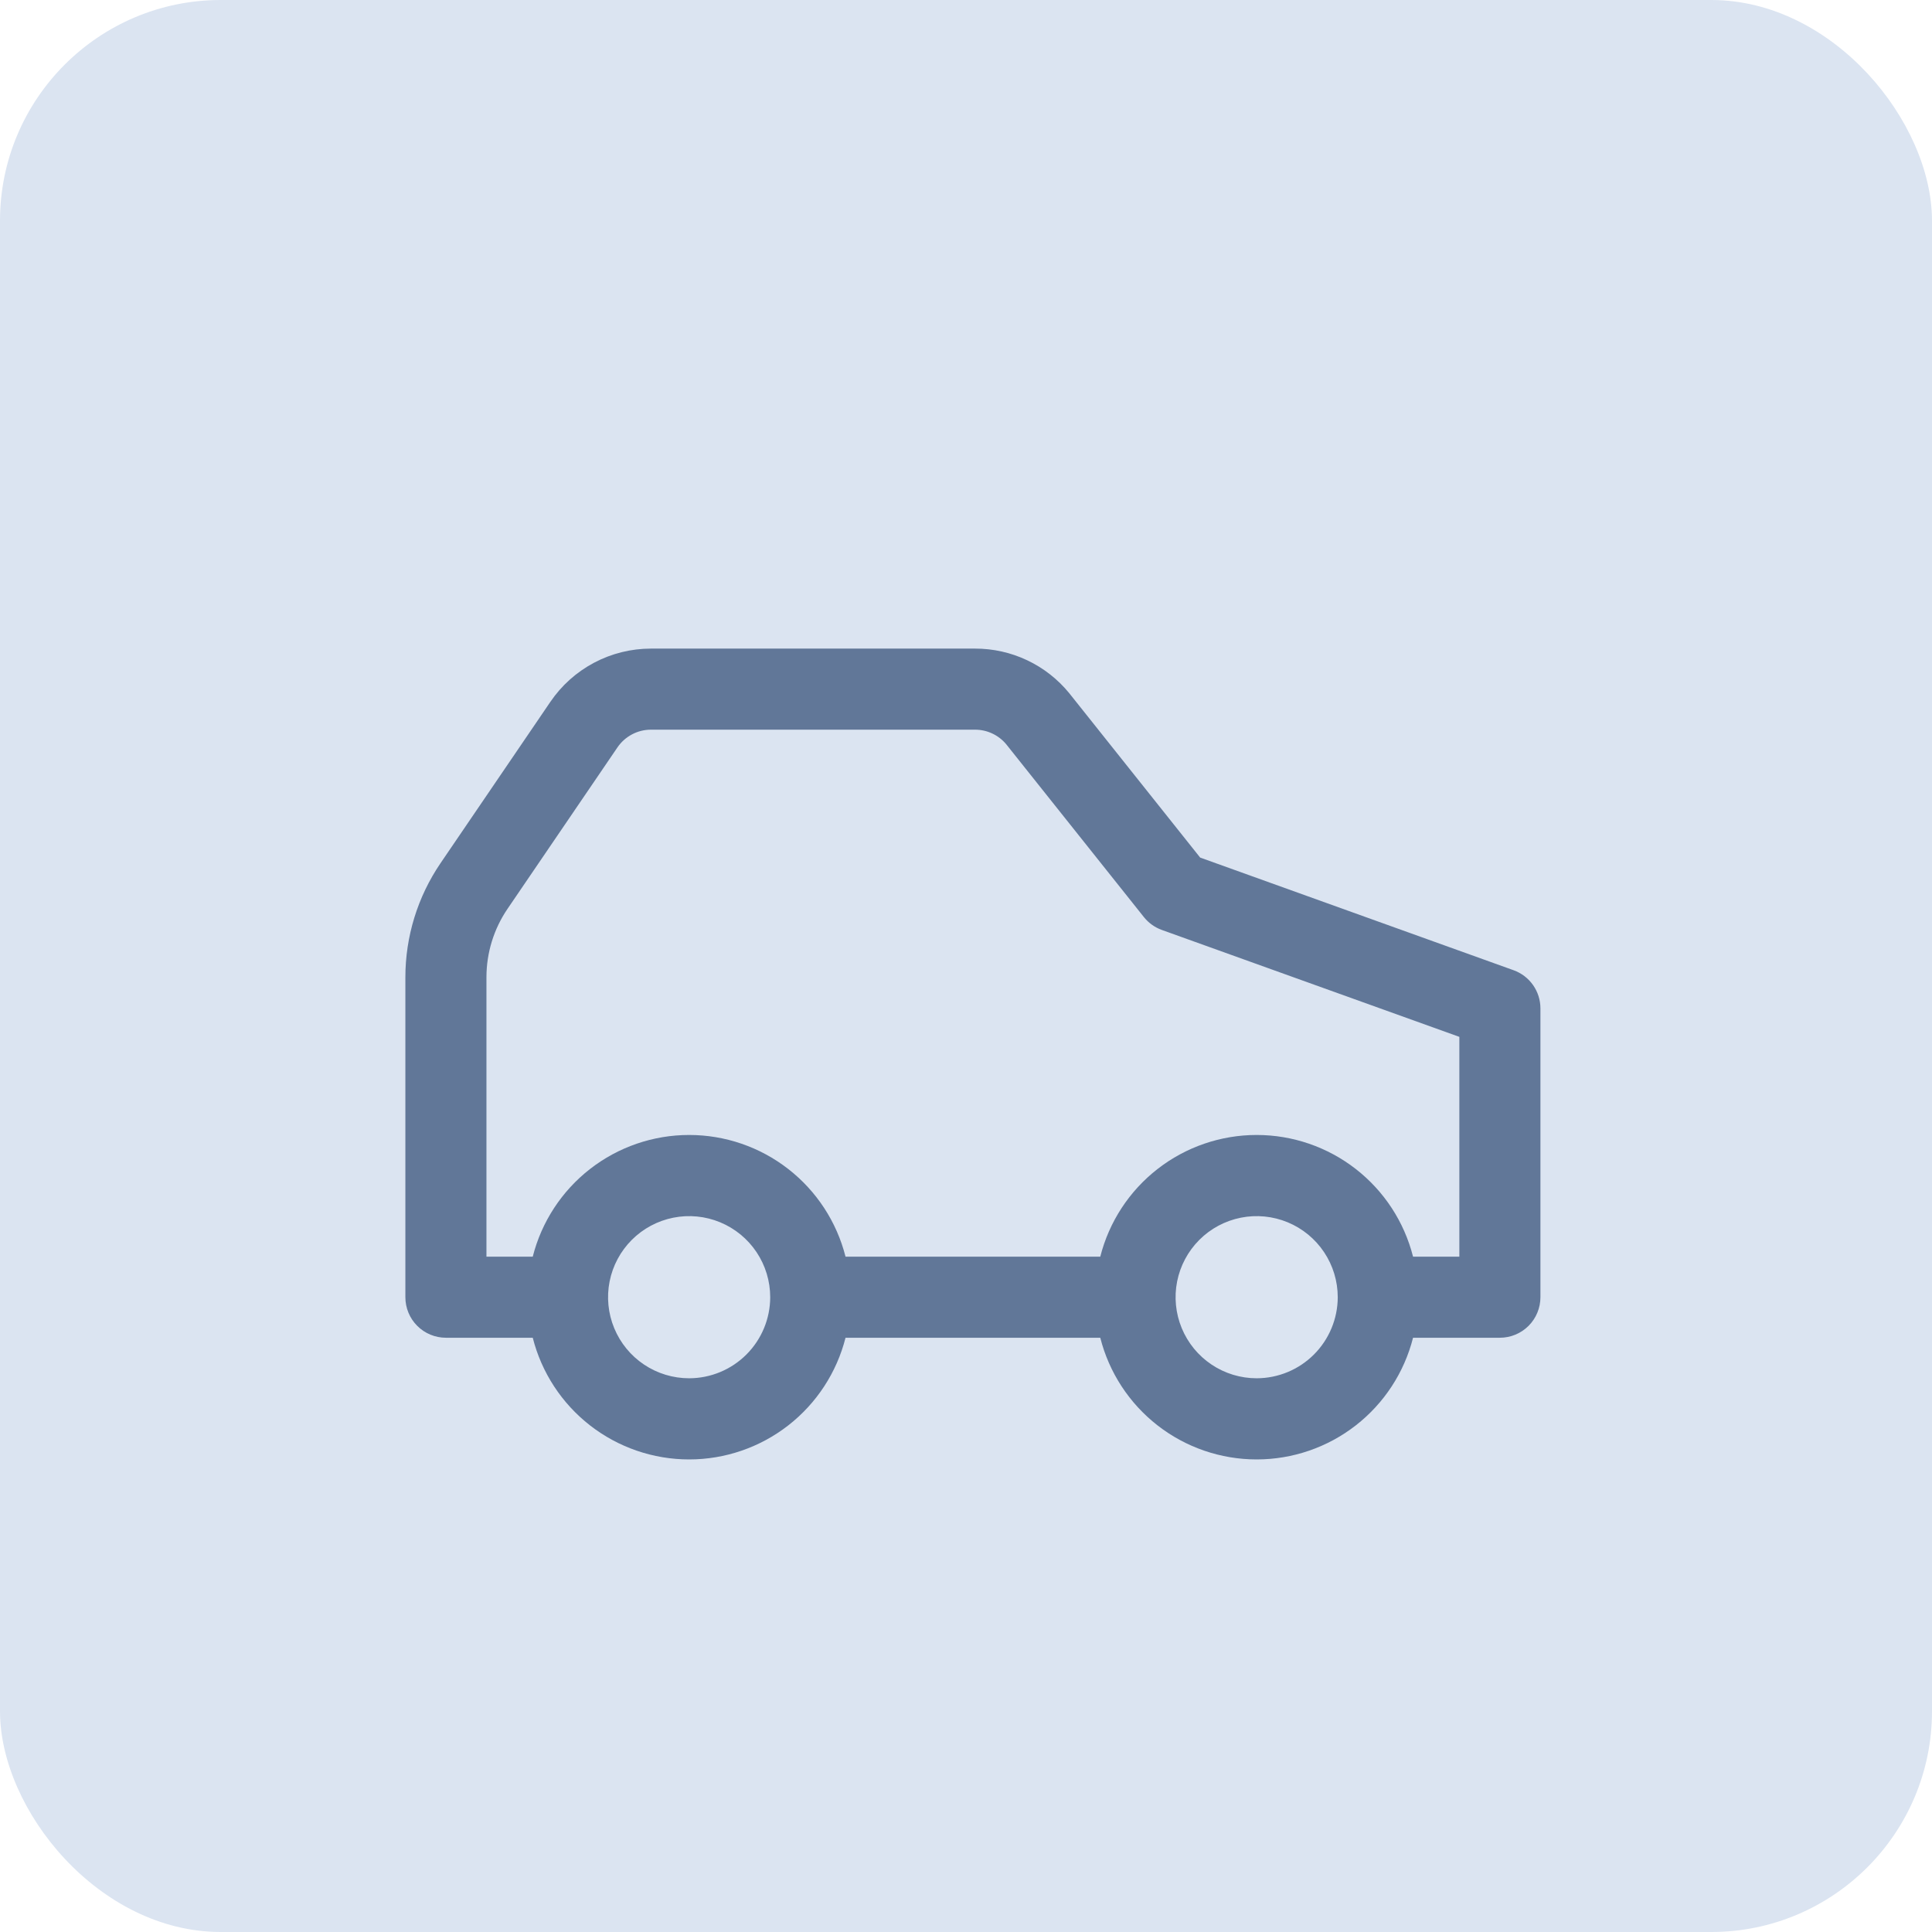<svg width="140" height="140" viewBox="0 0 140 140" fill="none" xmlns="http://www.w3.org/2000/svg">
<rect width="140" height="140" rx="16" fill="#DBE4F1"/>
<path d="M109.68 70.306L86.968 62.143L77.474 50.222C76.648 49.213 75.608 48.4 74.429 47.843C73.251 47.285 71.963 46.998 70.659 47H47.17C45.734 47 44.319 47.351 43.05 48.023C41.78 48.695 40.694 49.666 39.885 50.854L31.919 62.554C30.262 64.99 29.375 67.868 29.375 70.814V94C29.375 94.779 29.684 95.526 30.235 96.077C30.786 96.628 31.533 96.938 32.312 96.938H38.605C39.244 99.459 40.705 101.695 42.758 103.292C44.81 104.889 47.337 105.756 49.938 105.756C52.538 105.756 55.065 104.889 57.117 103.292C59.17 101.695 60.631 99.459 61.27 96.938H79.73C80.369 99.459 81.83 101.695 83.883 103.292C85.935 104.889 88.462 105.756 91.062 105.756C93.663 105.756 96.19 104.889 98.242 103.292C100.295 101.695 101.756 99.459 102.395 96.938H108.687C109.467 96.938 110.214 96.628 110.765 96.077C111.316 95.526 111.625 94.779 111.625 94V73.07C111.625 72.465 111.438 71.875 111.09 71.381C110.742 70.886 110.25 70.511 109.68 70.306ZM49.938 99.875C48.776 99.875 47.64 99.531 46.673 98.885C45.707 98.239 44.954 97.322 44.51 96.248C44.065 95.175 43.949 93.993 44.175 92.854C44.402 91.714 44.962 90.667 45.783 89.846C46.605 89.024 47.652 88.465 48.791 88.238C49.931 88.011 51.112 88.128 52.186 88.572C53.259 89.017 54.177 89.77 54.822 90.736C55.468 91.702 55.812 92.838 55.812 94C55.81 95.557 55.19 97.05 54.089 98.152C52.988 99.253 51.495 99.873 49.938 99.875ZM91.062 99.875C89.9 99.875 88.765 99.531 87.799 98.885C86.832 98.239 86.079 97.322 85.635 96.248C85.19 95.175 85.074 93.993 85.3 92.854C85.527 91.714 86.087 90.667 86.908 89.846C87.73 89.024 88.777 88.465 89.916 88.238C91.056 88.011 92.237 88.128 93.311 88.572C94.384 89.017 95.302 89.77 95.947 90.736C96.593 91.702 96.938 92.838 96.938 94C96.935 95.557 96.315 97.05 95.214 98.152C94.113 99.253 92.62 99.873 91.062 99.875ZM105.75 91.062H102.395C101.756 88.541 100.295 86.305 98.242 84.708C96.19 83.111 93.663 82.244 91.062 82.244C88.462 82.244 85.935 83.111 83.883 84.708C81.83 86.305 80.369 88.541 79.73 91.062H61.27C60.631 88.541 59.17 86.305 57.117 84.708C55.065 83.111 52.538 82.244 49.938 82.244C47.337 82.244 44.81 83.111 42.758 84.708C40.705 86.305 39.244 88.541 38.605 91.062H35.25V70.814C35.25 69.046 35.782 67.318 36.778 65.856L44.741 54.162C45.01 53.765 45.373 53.441 45.796 53.217C46.219 52.992 46.691 52.875 47.17 52.875H70.659C71.086 52.875 71.508 52.968 71.896 53.149C72.284 53.329 72.627 53.591 72.903 53.918L82.89 66.455C83.23 66.881 83.682 67.205 84.195 67.389L105.75 75.135V91.062Z" fill="#617798"/>
</svg>
